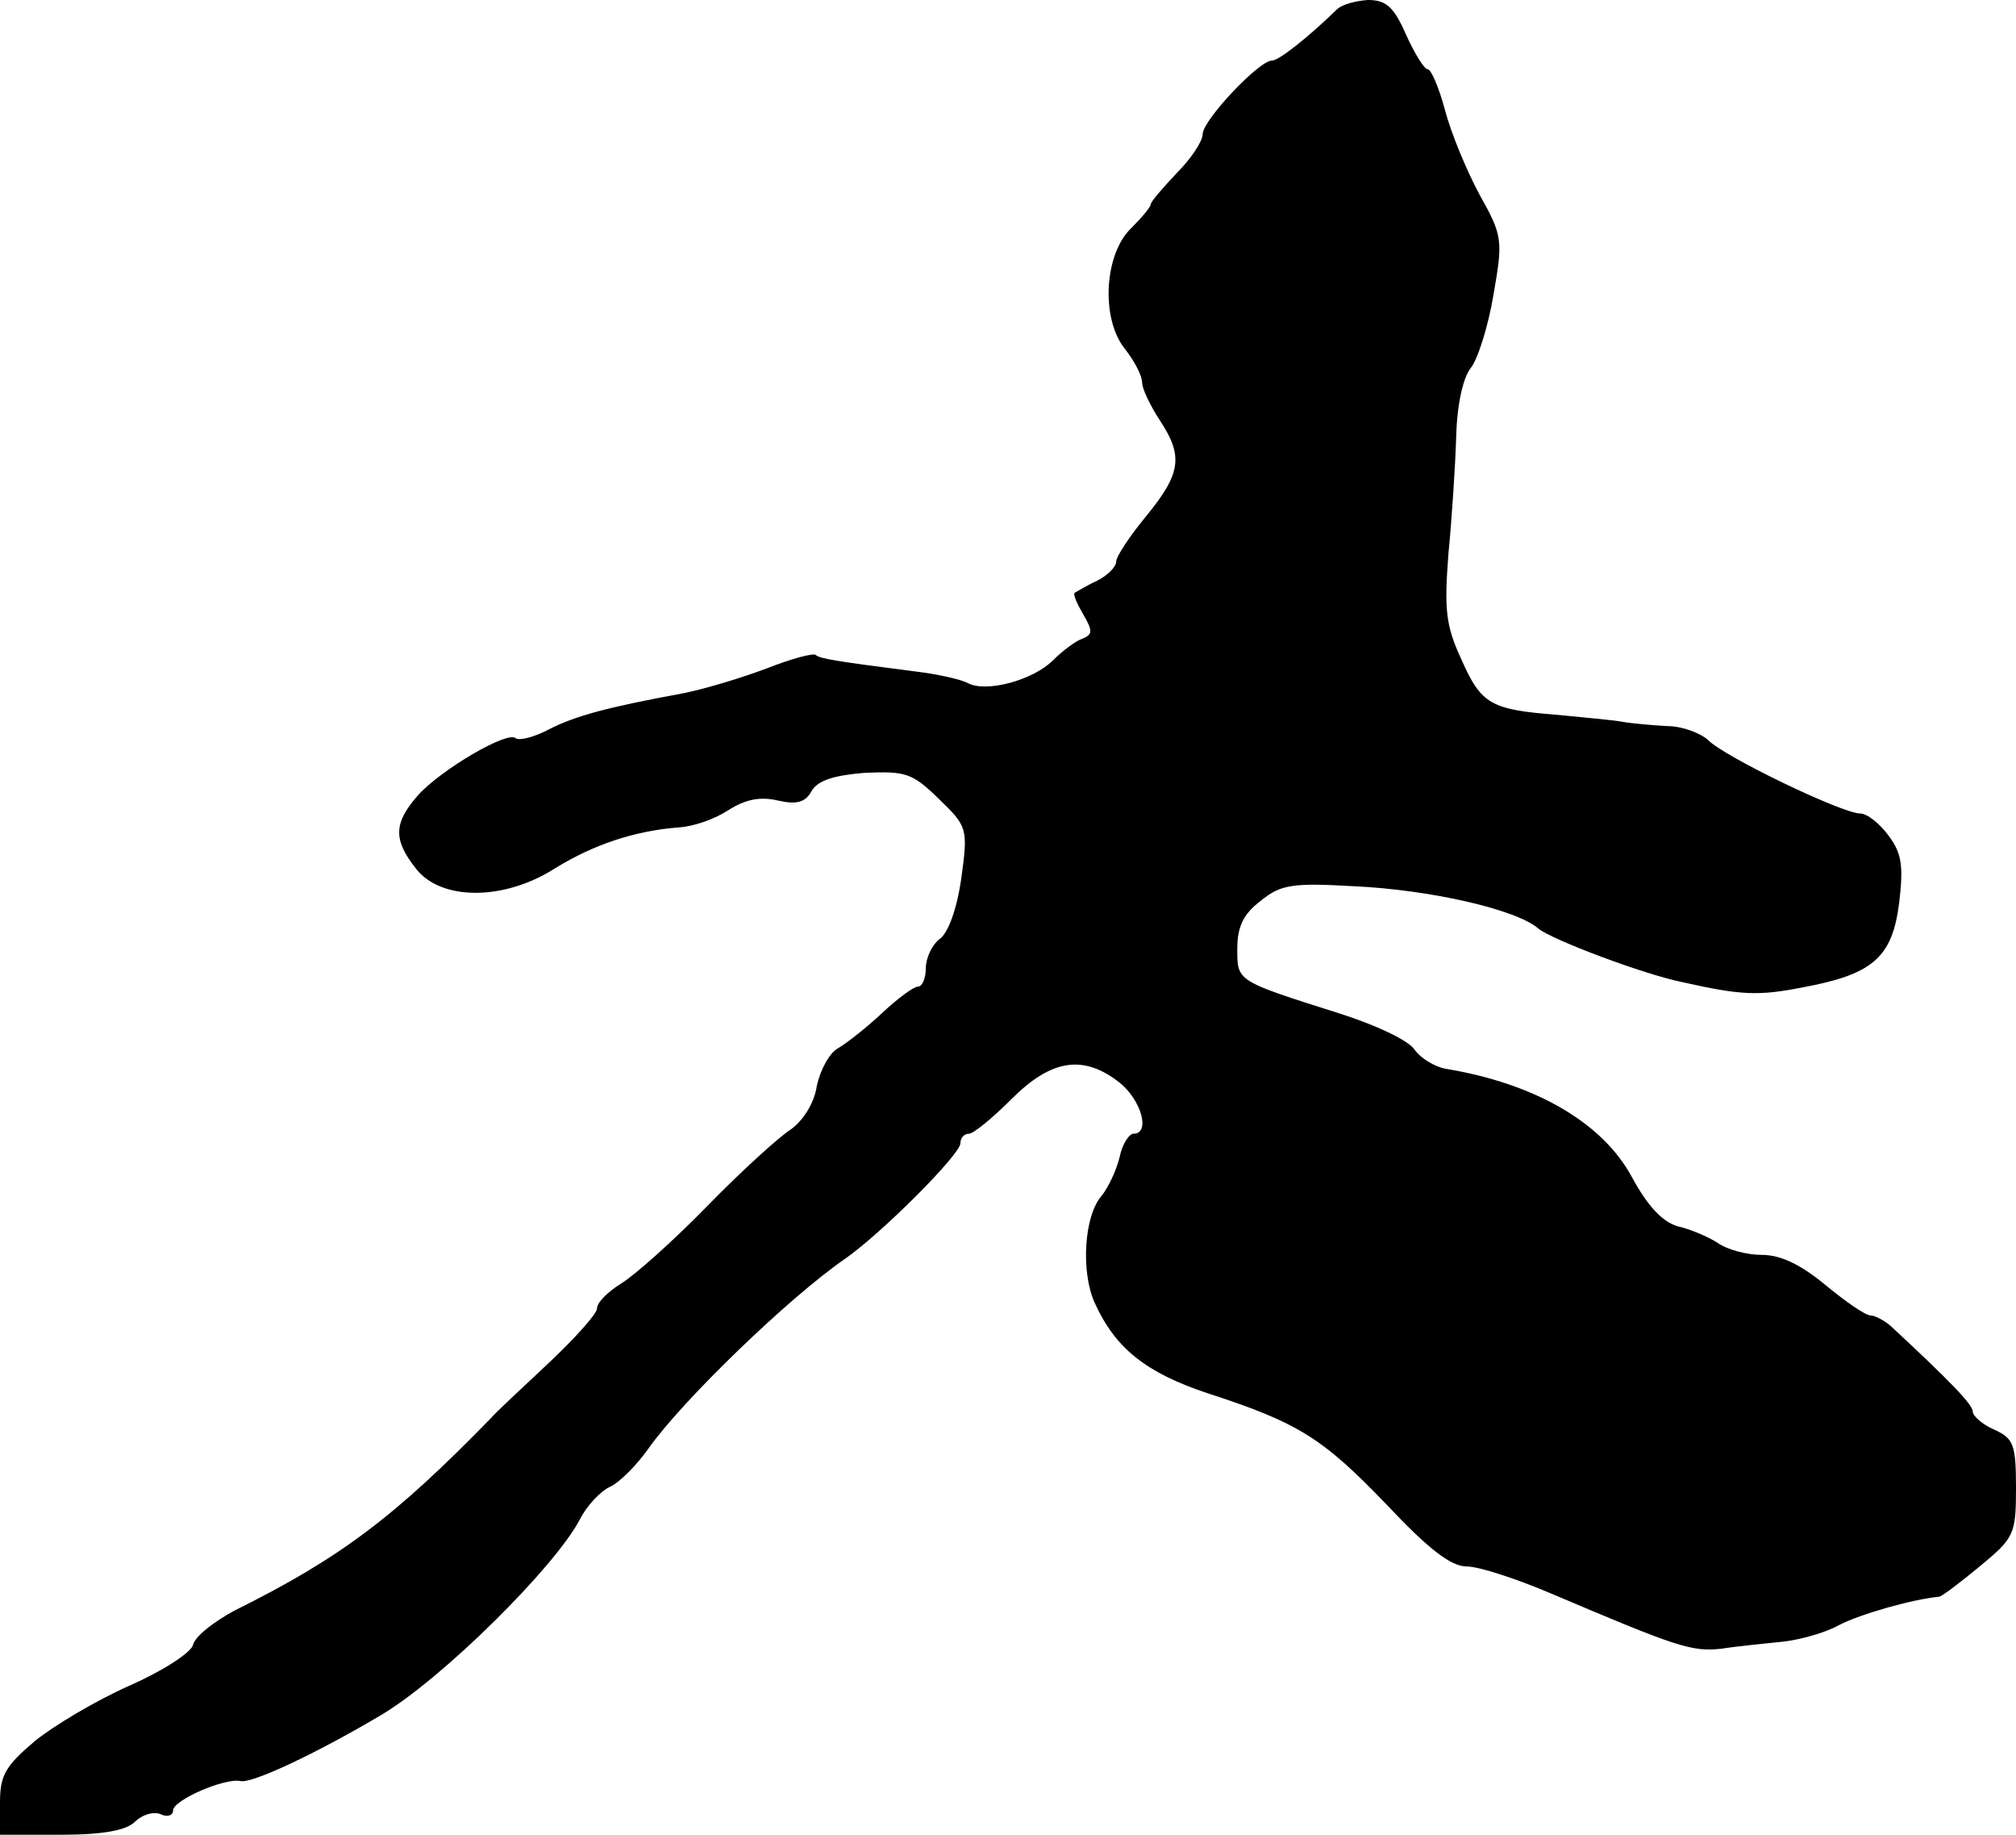<?xml version="1.0" standalone="no"?>
<!DOCTYPE svg PUBLIC "-//W3C//DTD SVG 20010904//EN"
 "http://www.w3.org/TR/2001/REC-SVG-20010904/DTD/svg10.dtd">
<svg version="1.0" xmlns="http://www.w3.org/2000/svg"
 width="233pt" height="212pt" viewBox="0 0 233 212"
 preserveAspectRatio="xMidYMid meet">
<g transform="translate(0,212) scale(0.1,-0.1)"
fill="#000000" stroke="none">
<path d="M1545 2109 c-34 -33 -67 -59 -75 -59 -15 0 -80 -69 -80 -85 0 -8 -13
-28 -30 -45 -16 -17 -30 -33 -30 -36 0 -3 -10 -15 -22 -27 -32 -30 -36 -105
-8 -140 11 -14 20 -31 20 -39 0 -7 9 -26 20 -43 28 -42 25 -62 -15 -111 -19
-23 -35 -47 -35 -53 0 -6 -10 -16 -22 -22 -13 -6 -24 -13 -26 -14 -2 -2 3 -13
10 -25 11 -19 11 -23 -1 -28 -7 -2 -23 -14 -34 -25 -23 -23 -78 -38 -99 -26
-8 4 -34 10 -59 13 -94 12 -111 15 -116 19 -2 3 -28 -4 -56 -15 -29 -11 -72
-24 -97 -29 -87 -16 -125 -26 -156 -42 -17 -9 -34 -13 -38 -10 -9 9 -86 -36
-113 -66 -28 -32 -29 -51 -2 -85 29 -37 102 -37 161 1 44 27 91 43 143 47 17
1 42 10 57 20 19 12 36 16 57 11 22 -5 32 -2 39 11 7 12 25 18 61 21 48 2 55
0 86 -30 33 -32 34 -34 26 -92 -5 -35 -15 -63 -25 -70 -9 -7 -16 -22 -16 -34
0 -11 -4 -21 -9 -21 -5 0 -24 -14 -42 -31 -17 -16 -40 -34 -50 -40 -10 -5 -21
-25 -25 -44 -3 -20 -16 -40 -30 -50 -14 -9 -57 -48 -97 -89 -39 -40 -84 -80
-99 -89 -16 -10 -28 -22 -28 -29 0 -6 -26 -35 -57 -64 -32 -30 -61 -57 -65
-62 -111 -114 -174 -162 -297 -223 -24 -13 -46 -30 -48 -40 -3 -9 -35 -30 -74
-47 -38 -17 -87 -46 -109 -64 -33 -28 -40 -39 -40 -70 l0 -38 71 0 c48 0 75 5
85 15 8 8 21 12 29 9 8 -4 15 -2 15 4 0 12 60 38 78 34 13 -3 86 31 162 76 71
42 201 171 230 226 8 16 24 33 35 38 11 5 31 25 45 45 39 55 161 173 226 218
42 29 134 121 134 134 0 6 4 11 10 11 5 0 27 18 49 40 46 46 83 52 125 19 25
-20 36 -59 16 -59 -5 0 -13 -12 -16 -27 -4 -16 -13 -35 -21 -45 -20 -23 -24
-87 -8 -123 24 -53 59 -81 131 -105 105 -34 133 -52 207 -129 48 -51 74 -71
92 -71 14 0 57 -14 97 -31 146 -62 163 -68 198 -64 19 3 51 6 70 8 19 2 49 10
65 19 25 13 85 30 116 33 3 0 24 16 47 35 40 33 42 37 42 91 0 50 -3 57 -25
67 -14 6 -25 16 -25 21 0 8 -26 35 -95 99 -7 6 -18 12 -23 12 -6 0 -29 16 -52
35 -29 24 -52 35 -74 35 -17 0 -40 6 -51 14 -11 7 -32 16 -46 19 -17 5 -34 22
-53 57 -34 63 -112 108 -215 125 -12 2 -29 12 -36 22 -7 11 -46 29 -87 42
-120 38 -118 37 -118 75 0 25 7 40 27 55 23 19 37 21 107 17 89 -4 189 -27
214 -49 16 -13 122 -53 167 -62 67 -15 87 -16 138 -6 81 15 104 34 112 98 5
42 3 57 -12 77 -10 14 -25 26 -33 26 -21 0 -158 66 -176 85 -9 8 -30 16 -47
16 -18 1 -41 3 -52 5 -11 2 -45 5 -75 8 -77 6 -88 12 -111 64 -18 39 -20 57
-15 122 4 41 8 102 9 136 1 37 8 68 17 79 8 10 20 48 26 84 11 63 11 68 -16
116 -15 28 -33 71 -40 98 -7 26 -16 47 -20 47 -4 0 -15 18 -25 40 -14 32 -23
40 -44 40 -14 -1 -30 -5 -36 -11z"/>
</g>
</svg>
